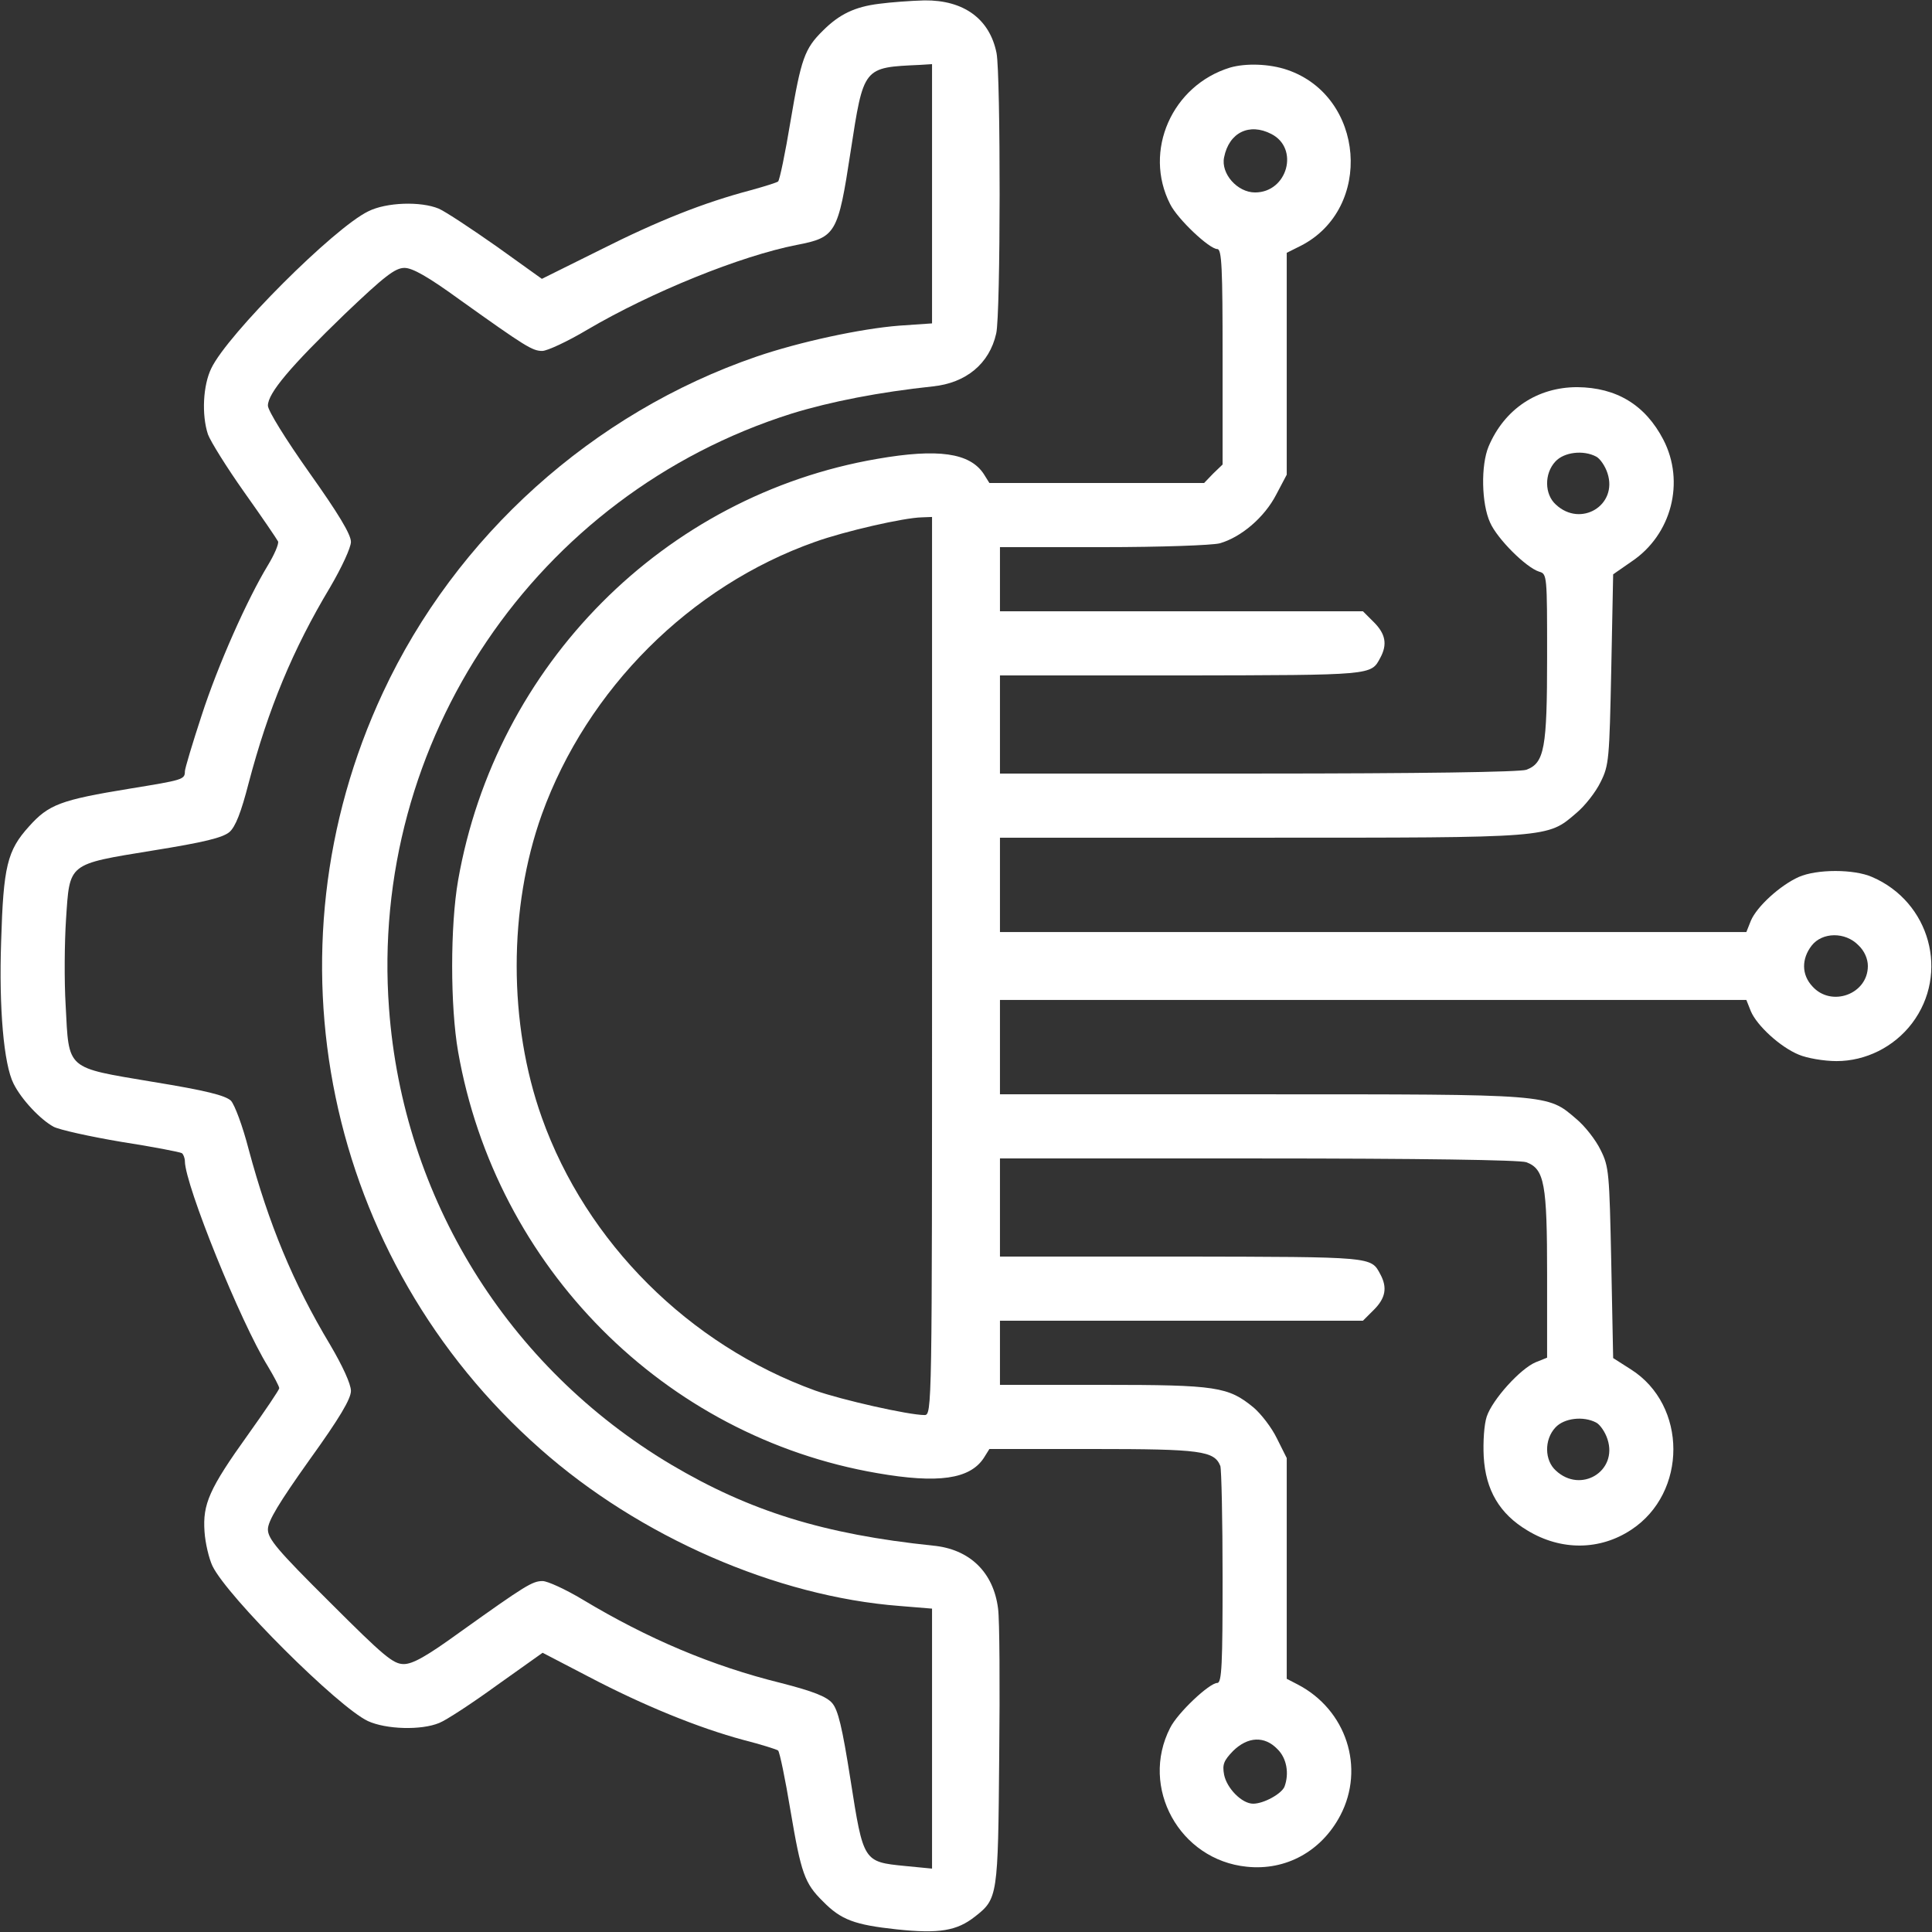 <svg width="90" height="90" viewBox="0 0 90 90" fill="none" xmlns="http://www.w3.org/2000/svg">
<rect x="0" y="0" width="90" height="90" fill="#333333" stroke="none"/>
<g clip-path="url(#clip0_1706_2788)">
<path d="M40.957 0.176C39.815 0.316 39.094 0.668 38.338 1.424C37.477 2.268 37.318 2.742 36.826 5.643C36.58 7.137 36.316 8.402 36.246 8.455C36.176 8.508 35.613 8.684 34.98 8.859C32.783 9.439 30.656 10.283 27.967 11.637L25.242 12.99L23.133 11.479C21.955 10.652 20.76 9.861 20.443 9.721C19.6 9.369 18 9.422 17.156 9.844C15.557 10.617 10.6 15.574 9.844 17.156C9.457 17.947 9.387 19.318 9.686 20.232C9.809 20.566 10.565 21.779 11.373 22.922C12.199 24.082 12.902 25.119 12.955 25.225C12.99 25.348 12.779 25.84 12.48 26.332C11.531 27.896 10.16 30.955 9.387 33.346C8.965 34.629 8.613 35.807 8.613 35.93C8.613 36.316 8.525 36.334 6.047 36.738C2.813 37.266 2.268 37.477 1.354 38.496C0.334 39.621 0.158 40.359 0.053 43.857C-0.053 46.969 0.176 49.588 0.633 50.484C1.002 51.223 1.881 52.154 2.496 52.488C2.76 52.629 4.184 52.945 5.643 53.191C7.119 53.42 8.385 53.666 8.473 53.719C8.543 53.772 8.613 53.947 8.613 54.105C8.631 55.213 11.197 61.576 12.48 63.65C12.762 64.125 13.008 64.582 13.008 64.67C13.008 64.74 12.357 65.707 11.566 66.814C9.738 69.363 9.439 70.066 9.527 71.35C9.563 71.894 9.738 72.615 9.897 72.949C10.582 74.373 15.75 79.523 17.139 80.174C17.982 80.561 19.617 80.613 20.461 80.262C20.777 80.139 21.99 79.348 23.15 78.504L25.277 76.992L27.439 78.117C29.988 79.453 32.537 80.49 34.629 81.053C35.455 81.264 36.176 81.492 36.246 81.545C36.316 81.598 36.58 82.863 36.826 84.357C37.318 87.258 37.477 87.732 38.338 88.576C39.182 89.438 39.815 89.666 41.766 89.877C43.752 90.088 44.578 89.947 45.422 89.279C46.477 88.453 46.494 88.348 46.547 81.826C46.582 78.539 46.565 75.445 46.494 74.936C46.283 73.248 45.176 72.158 43.453 72C38.391 71.473 34.928 70.4 31.254 68.221C23.643 63.685 18.773 55.81 18.123 46.986C17.191 34.523 24.961 23.027 36.879 19.266C38.707 18.703 40.975 18.264 43.453 18C45 17.842 46.09 16.945 46.406 15.539C46.617 14.678 46.617 3.516 46.424 2.479C46.107 0.879 44.895 0 43.066 0.018C42.434 0.035 41.484 0.105 40.957 0.176ZM43.418 9.035V15.065L41.889 15.17C40.096 15.31 37.248 15.926 35.244 16.611C27.615 19.23 21.234 24.979 17.842 32.256C12.182 44.367 15.17 58.676 25.172 67.5C29.795 71.596 36.176 74.373 41.906 74.812L43.418 74.936V80.982V87.047L42.152 86.924C40.219 86.731 40.219 86.731 39.621 82.916C39.234 80.455 39.041 79.647 38.76 79.33C38.496 79.031 37.881 78.785 36.369 78.398C33.17 77.607 30.182 76.342 27.141 74.514C26.35 74.039 25.506 73.652 25.277 73.652C24.803 73.652 24.486 73.846 21.41 76.043C19.881 77.15 19.23 77.519 18.809 77.519C18.316 77.519 17.877 77.15 15.363 74.637C12.92 72.211 12.48 71.684 12.48 71.244C12.48 70.857 12.99 70.014 14.414 68.01C15.82 66.059 16.348 65.162 16.348 64.793C16.348 64.477 15.961 63.633 15.381 62.648C13.641 59.748 12.516 57.006 11.584 53.543C11.303 52.453 10.934 51.469 10.758 51.275C10.494 51.029 9.598 50.801 7.119 50.397C3.041 49.711 3.217 49.869 3.059 46.846C2.988 45.685 3.006 43.875 3.076 42.82C3.252 40.184 3.129 40.272 7.119 39.621C9.527 39.234 10.371 39.023 10.688 38.76C10.969 38.514 11.232 37.846 11.584 36.475C12.498 33.012 13.641 30.252 15.381 27.352C15.926 26.42 16.348 25.506 16.348 25.242C16.348 24.891 15.75 23.906 14.414 22.025C13.307 20.461 12.48 19.125 12.48 18.896C12.48 18.316 13.518 17.086 16.066 14.625C17.912 12.867 18.404 12.48 18.844 12.48C19.213 12.48 19.934 12.885 21.41 13.957C24.486 16.154 24.803 16.348 25.26 16.348C25.488 16.348 26.438 15.908 27.352 15.363C30.34 13.605 34.506 11.918 37.125 11.408C38.936 11.057 39.041 10.881 39.621 7.084C40.236 3.094 40.201 3.146 42.855 3.023L43.418 2.988V9.035Z" fill="white"/>
<path d="M57.305 3.147C54.598 3.973 53.244 7.031 54.51 9.51C54.861 10.213 56.338 11.602 56.707 11.602C56.918 11.602 56.953 12.516 56.953 16.611V21.639L56.514 22.061L56.092 22.5H51.1H46.09L45.826 22.078C45.176 21.094 43.699 20.883 40.869 21.375C30.938 23.08 23.098 30.973 21.34 41.01C20.971 43.119 20.971 46.881 21.34 48.99C23.098 59.027 30.938 66.92 40.869 68.625C43.699 69.117 45.176 68.906 45.826 67.922L46.09 67.5H50.924C55.951 67.5 56.566 67.588 56.848 68.291C56.9 68.449 56.953 70.787 56.953 73.494C56.953 77.502 56.918 78.398 56.707 78.398C56.338 78.398 54.861 79.787 54.51 80.49C53.086 83.268 54.949 86.643 58.078 86.959C59.906 87.152 61.559 86.238 62.438 84.568C63.598 82.353 62.719 79.647 60.451 78.469L59.941 78.205V73.072V67.922L59.484 67.008C59.238 66.498 58.746 65.865 58.395 65.566C57.217 64.6 56.672 64.512 51.381 64.512H46.582V63.018V61.523H55.037H63.492L64.002 61.014C64.547 60.469 64.635 59.977 64.301 59.361C63.861 58.535 64.002 58.553 55.072 58.535H46.582V56.25V53.965H58.605C66.147 53.965 70.805 54.035 71.103 54.141C71.947 54.457 72.07 55.143 72.07 59.379V63.246L71.543 63.457C70.822 63.756 69.522 65.197 69.258 65.988C69.135 66.357 69.082 67.166 69.117 67.852C69.205 69.416 69.856 70.523 71.156 71.297C72.721 72.246 74.531 72.228 75.99 71.262C78.609 69.539 78.609 65.461 75.973 63.791L75.147 63.264L75.059 58.834C74.971 54.633 74.953 54.352 74.566 53.578C74.338 53.103 73.828 52.453 73.424 52.119C72.07 50.959 72.281 50.977 58.764 50.977H46.582V48.779V46.582H63.967H81.352L81.562 47.109C81.844 47.777 82.934 48.779 83.795 49.131C84.164 49.289 84.955 49.43 85.553 49.43C86.906 49.43 88.225 48.779 89.068 47.672C90.826 45.352 89.912 42.012 87.205 40.852C86.361 40.482 84.639 40.482 83.795 40.852C82.934 41.238 81.844 42.223 81.562 42.891L81.352 43.418H63.967H46.582V41.221V39.023H58.764C72.281 39.023 72.07 39.041 73.424 37.881C73.828 37.547 74.338 36.897 74.566 36.422C74.953 35.648 74.971 35.367 75.059 31.166L75.147 26.754L76.008 26.156C77.871 24.908 78.504 22.447 77.484 20.479C76.641 18.861 75.305 18.053 73.477 18.035C71.613 18.035 70.084 19.055 69.346 20.795C68.977 21.674 69.012 23.467 69.416 24.346C69.75 25.102 71.086 26.438 71.701 26.631C72.07 26.736 72.07 26.807 72.07 30.604C72.07 34.857 71.947 35.543 71.103 35.859C70.805 35.965 66.147 36.035 58.605 36.035H46.582V33.75V31.465H55.072C64.002 31.447 63.861 31.465 64.301 30.639C64.635 30.023 64.547 29.531 64.002 28.986L63.492 28.477H55.037H46.582V26.982V25.488H51.381C54.123 25.488 56.443 25.4 56.812 25.312C57.815 25.031 58.904 24.1 59.449 23.045L59.941 22.113V16.945V11.777L60.609 11.443C63.984 9.703 63.58 4.482 59.959 3.252C59.133 2.971 58.043 2.936 57.305 3.147ZM59.221 6.24C60.539 6.908 59.977 8.965 58.465 8.965C57.639 8.965 56.865 8.086 57.023 7.33C57.252 6.17 58.201 5.713 59.221 6.24ZM74.356 21.27C74.531 21.357 74.777 21.709 74.883 22.043C75.375 23.537 73.635 24.592 72.475 23.502C71.947 23.027 71.93 22.061 72.457 21.498C72.861 21.059 73.758 20.953 74.356 21.27ZM43.418 45C43.418 65.672 43.418 65.918 43.066 65.918C42.328 65.918 39.217 65.215 37.969 64.775C32.098 62.648 27.316 57.885 25.242 52.066C23.678 47.69 23.678 42.293 25.242 37.934C27.352 32.098 32.15 27.299 37.969 25.242C39.34 24.75 42.1 24.117 42.943 24.1L43.418 24.082V45ZM86.572 44.033C86.853 44.297 87.012 44.666 87.012 45C87.012 46.318 85.307 46.934 84.428 45.949C83.918 45.404 83.918 44.666 84.393 44.051C84.885 43.418 85.957 43.4 86.572 44.033ZM74.356 66.269C74.531 66.357 74.777 66.709 74.883 67.043C75.375 68.537 73.635 69.592 72.475 68.502C71.947 68.027 71.93 67.061 72.457 66.498C72.861 66.059 73.758 65.953 74.356 66.269ZM59.502 81.475C59.941 81.897 60.065 82.617 59.836 83.232C59.695 83.566 58.869 84.023 58.377 84.023C57.85 84.023 57.147 83.303 57.023 82.67C56.935 82.195 57.006 82.019 57.445 81.562C58.131 80.894 58.904 80.859 59.502 81.475Z" fill="white"/>
</g>
<defs>
<clipPath id="clip0_1706_2788">
<rect width="90" height="90" fill="white"/>
</clipPath>
</defs>
</svg>
